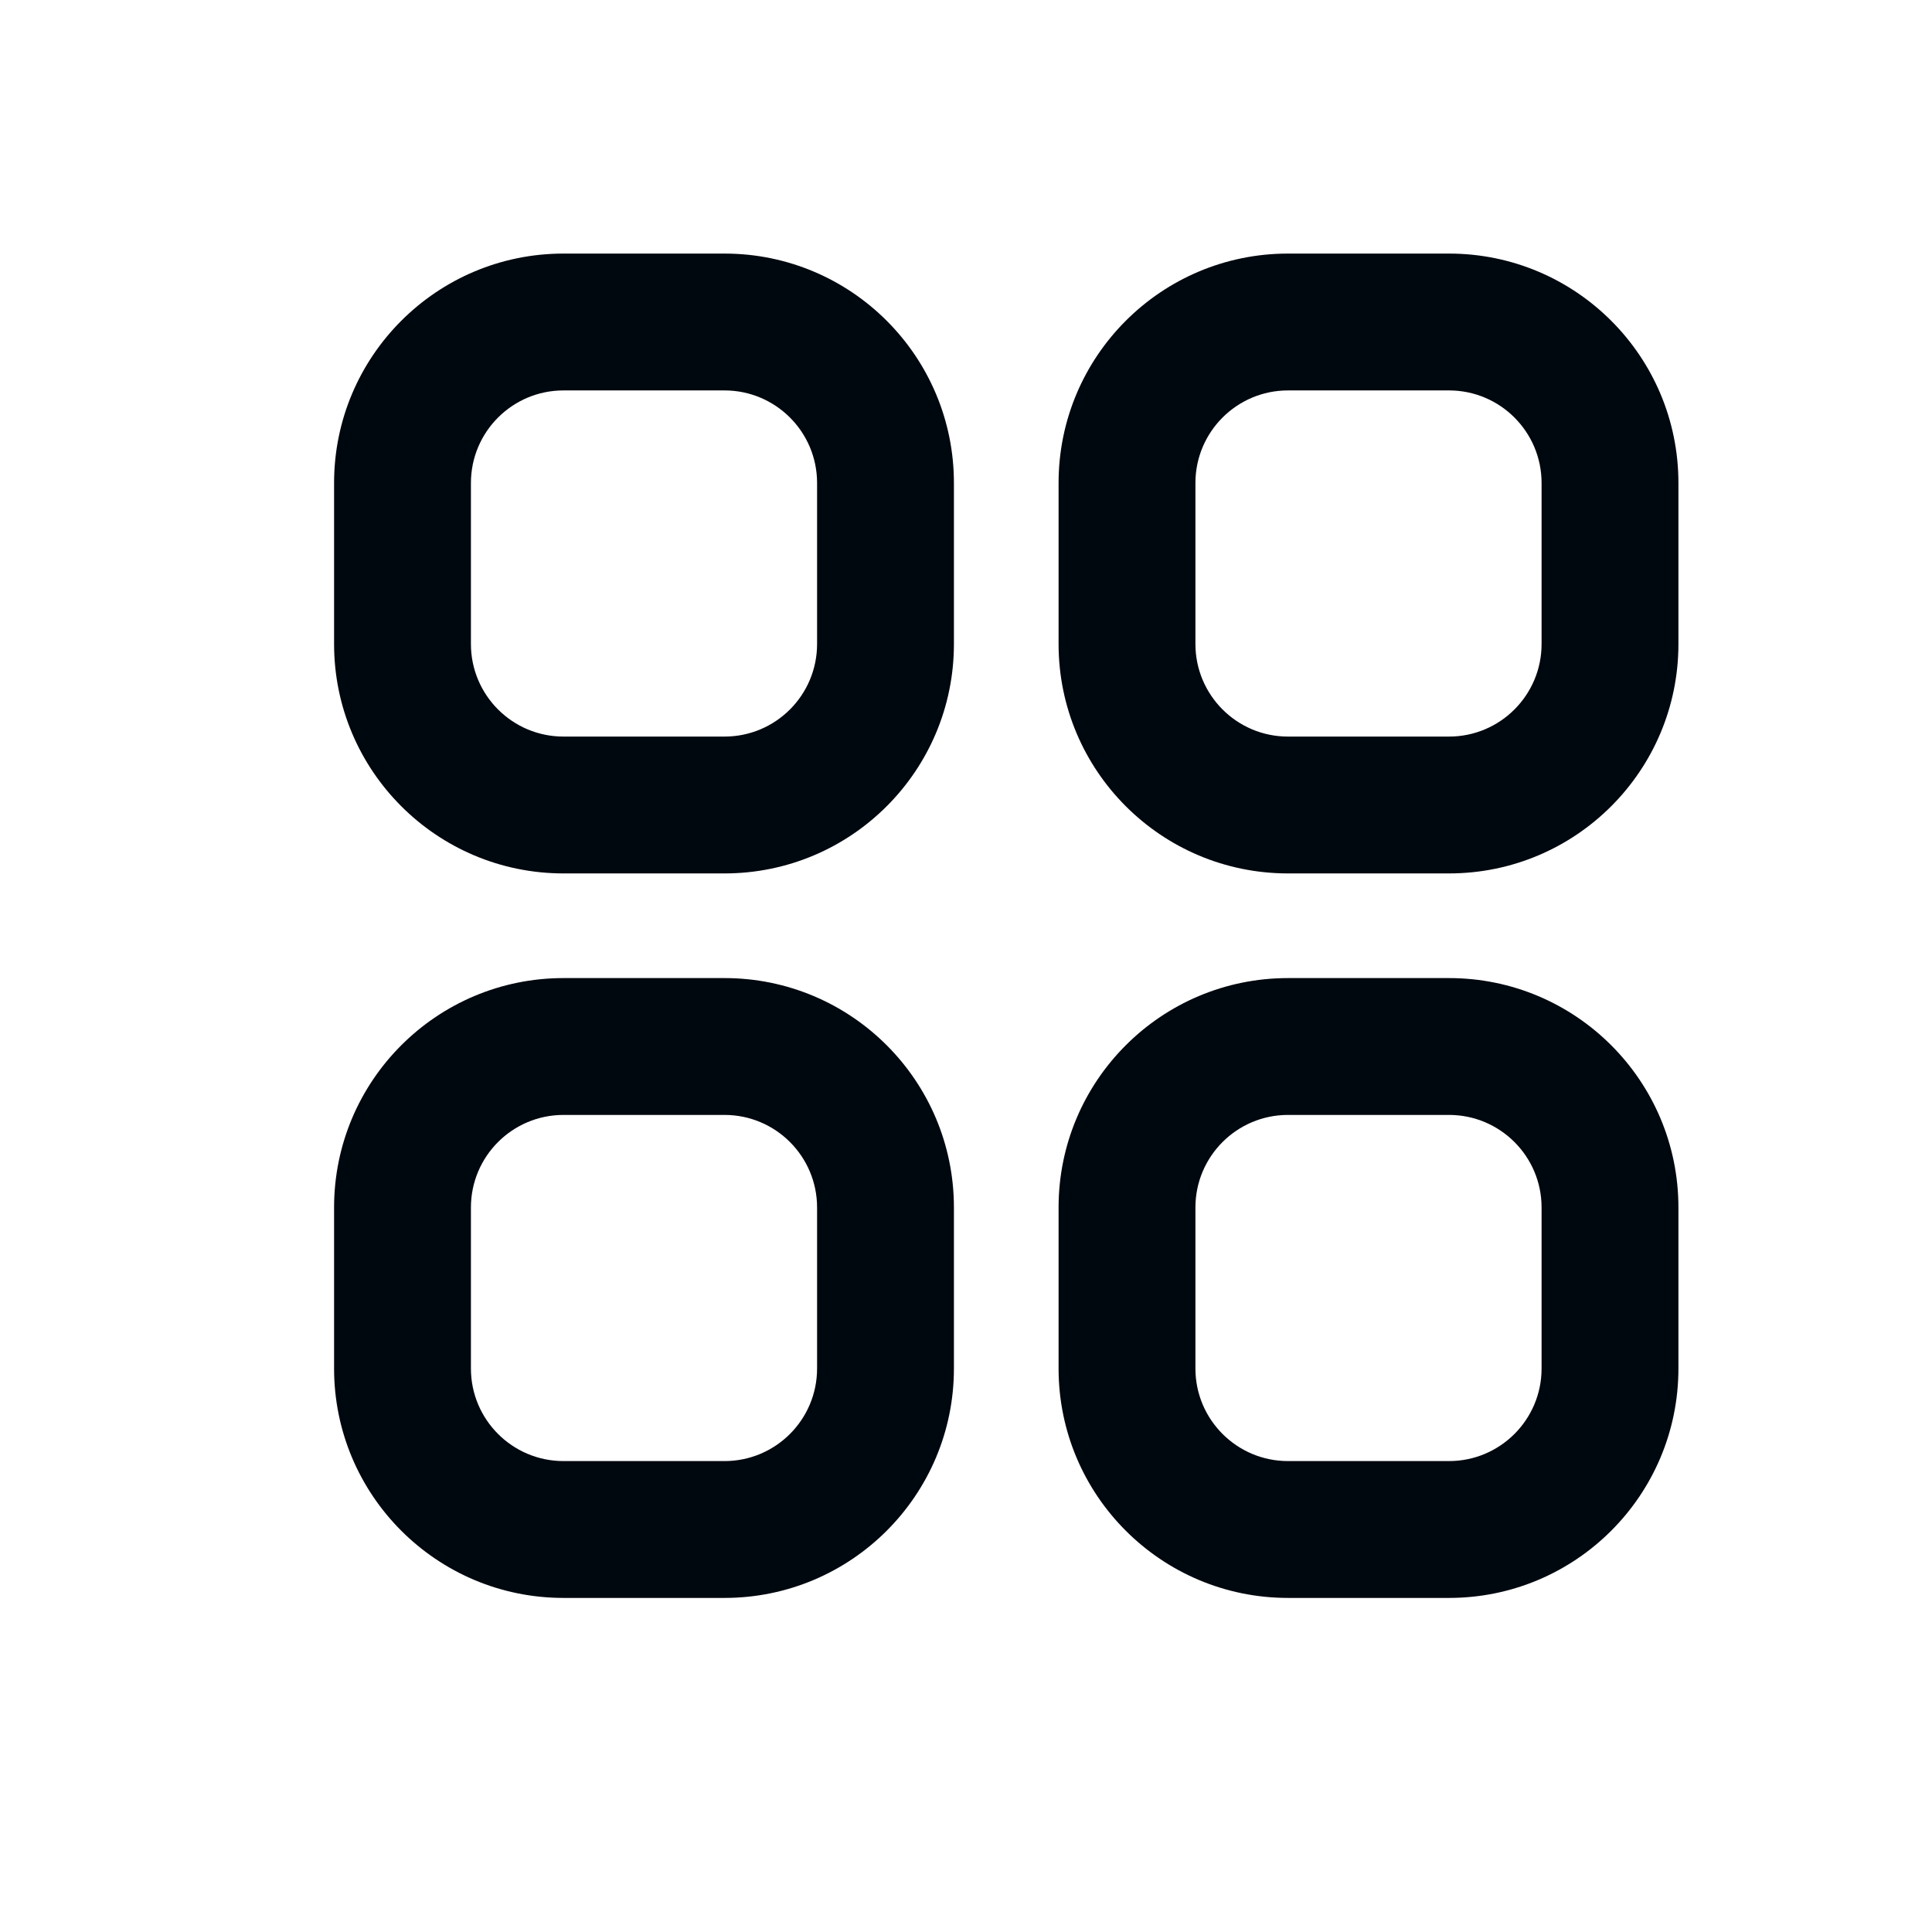<svg width="24" height="24" viewBox="0 0 24 24" fill="none" xmlns="http://www.w3.org/2000/svg">
<path fill-rule="evenodd" clip-rule="evenodd" d="M4.15 6C4.15 4.426 5.426 3.15 7 3.15H9C10.574 3.15 11.85 4.426 11.85 6V8C11.85 9.574 10.574 10.85 9 10.85H7C5.426 10.85 4.15 9.574 4.15 8V6ZM7 4.85C6.365 4.85 5.85 5.365 5.85 6V8C5.85 8.635 6.365 9.15 7 9.15H9C9.635 9.15 10.15 8.635 10.15 8V6C10.15 5.365 9.635 4.85 9 4.85H7Z" fill="#00080F"/>
<path fill-rule="evenodd" clip-rule="evenodd" d="M4.15 15C4.15 13.426 5.426 12.15 7 12.15H9C10.574 12.15 11.85 13.426 11.85 15V17C11.85 18.574 10.574 19.85 9 19.85H7C5.426 19.85 4.15 18.574 4.15 17V15ZM7 13.85C6.365 13.85 5.85 14.365 5.85 15V17C5.85 17.635 6.365 18.15 7 18.15H9C9.635 18.15 10.15 17.635 10.15 17V15C10.15 14.365 9.635 13.85 9 13.85H7Z" fill="#00080F"/>
<path fill-rule="evenodd" clip-rule="evenodd" d="M13.15 6C13.15 4.426 14.426 3.15 16 3.15H18C19.574 3.15 20.85 4.426 20.85 6V8C20.85 9.574 19.574 10.85 18 10.85H16C14.426 10.85 13.15 9.574 13.15 8V6ZM16 4.85C15.365 4.85 14.85 5.365 14.85 6V8C14.85 8.635 15.365 9.15 16 9.15H18C18.635 9.15 19.15 8.635 19.15 8V6C19.15 5.365 18.635 4.85 18 4.85H16Z" fill="#00080F"/>
<path fill-rule="evenodd" clip-rule="evenodd" d="M13.15 15C13.15 13.426 14.426 12.15 16 12.15H18C19.574 12.15 20.85 13.426 20.85 15V17C20.85 18.574 19.574 19.85 18 19.85H16C14.426 19.85 13.15 18.574 13.15 17V15ZM16 13.85C15.365 13.85 14.85 14.365 14.85 15V17C14.85 17.635 15.365 18.15 16 18.15H18C18.635 18.15 19.15 17.635 19.15 17V15C19.15 14.365 18.635 13.85 18 13.85H16Z" fill="#00080F"/>
</svg>
